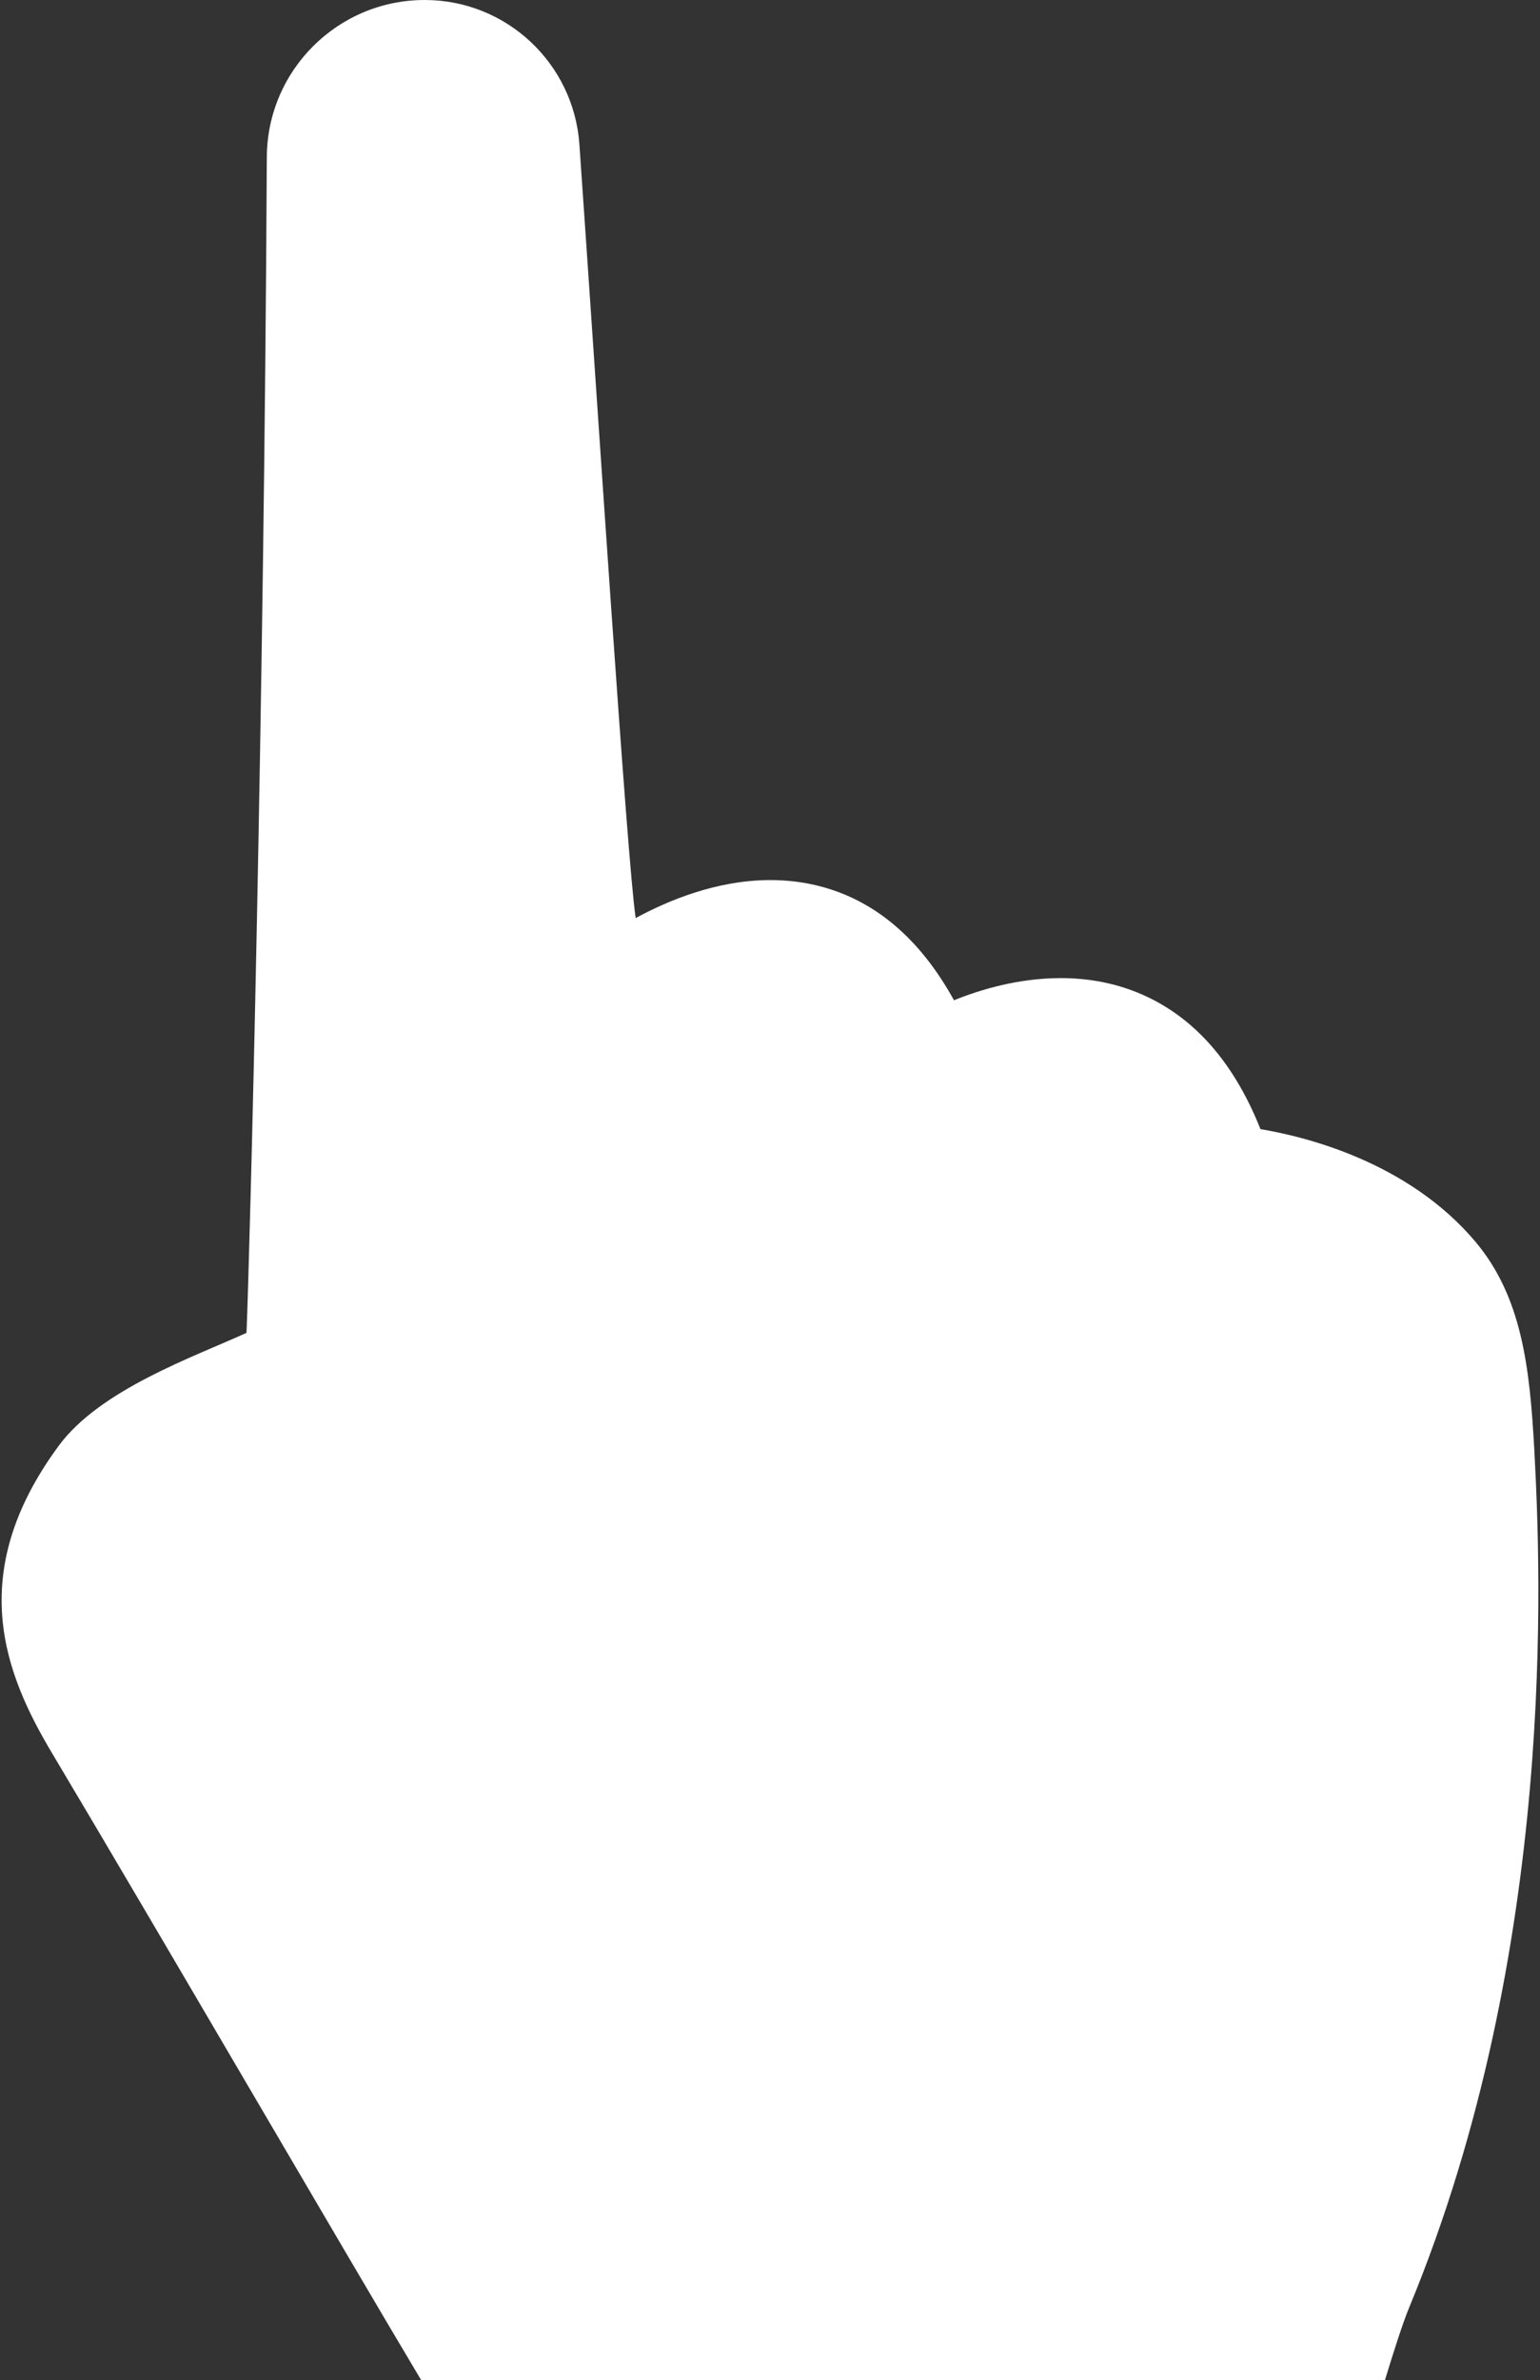 <?xml version="1.0" encoding="UTF-8"?> <svg xmlns="http://www.w3.org/2000/svg" width="518" height="800" viewBox="0 0 518 800" fill="none"><rect x="0" y="0" width="518" height="800" fill="#333333" stroke="none"/> <path d="M465.861 799.999C468.732 790.568 471.875 780.74 473.977 775.678C523.939 655.084 518.271 527.672 516.058 486.855C514.522 459.305 511.824 436.04 496.441 417.572C473.717 390.463 438.865 382.023 423.978 379.542C414.522 355.78 400.066 340.155 380.97 332.995C373.507 330.192 365.364 328.774 356.825 328.774C342.468 328.774 329.559 332.711 320.884 336.225C309.412 315.4 294.103 302.487 275.339 297.784C270.191 296.479 264.739 295.822 259.151 295.822C241.282 295.822 224.932 302.562 213.819 308.594C210.929 289.356 200.855 133.817 194.888 48.539C192.983 21.234 170.273 0.001 142.89 0.001H142.852C113.602 0.001 89.865 23.641 89.745 52.879C88.849 237.756 84.046 420.359 82.919 448.02C64.961 456.188 33.681 467.091 19.762 485.964C-12.069 529.133 1.779 562.969 17.561 589.382C53.186 649.084 115.222 755.791 141.645 799.999H465.861Z" fill="white"></path> </svg> 